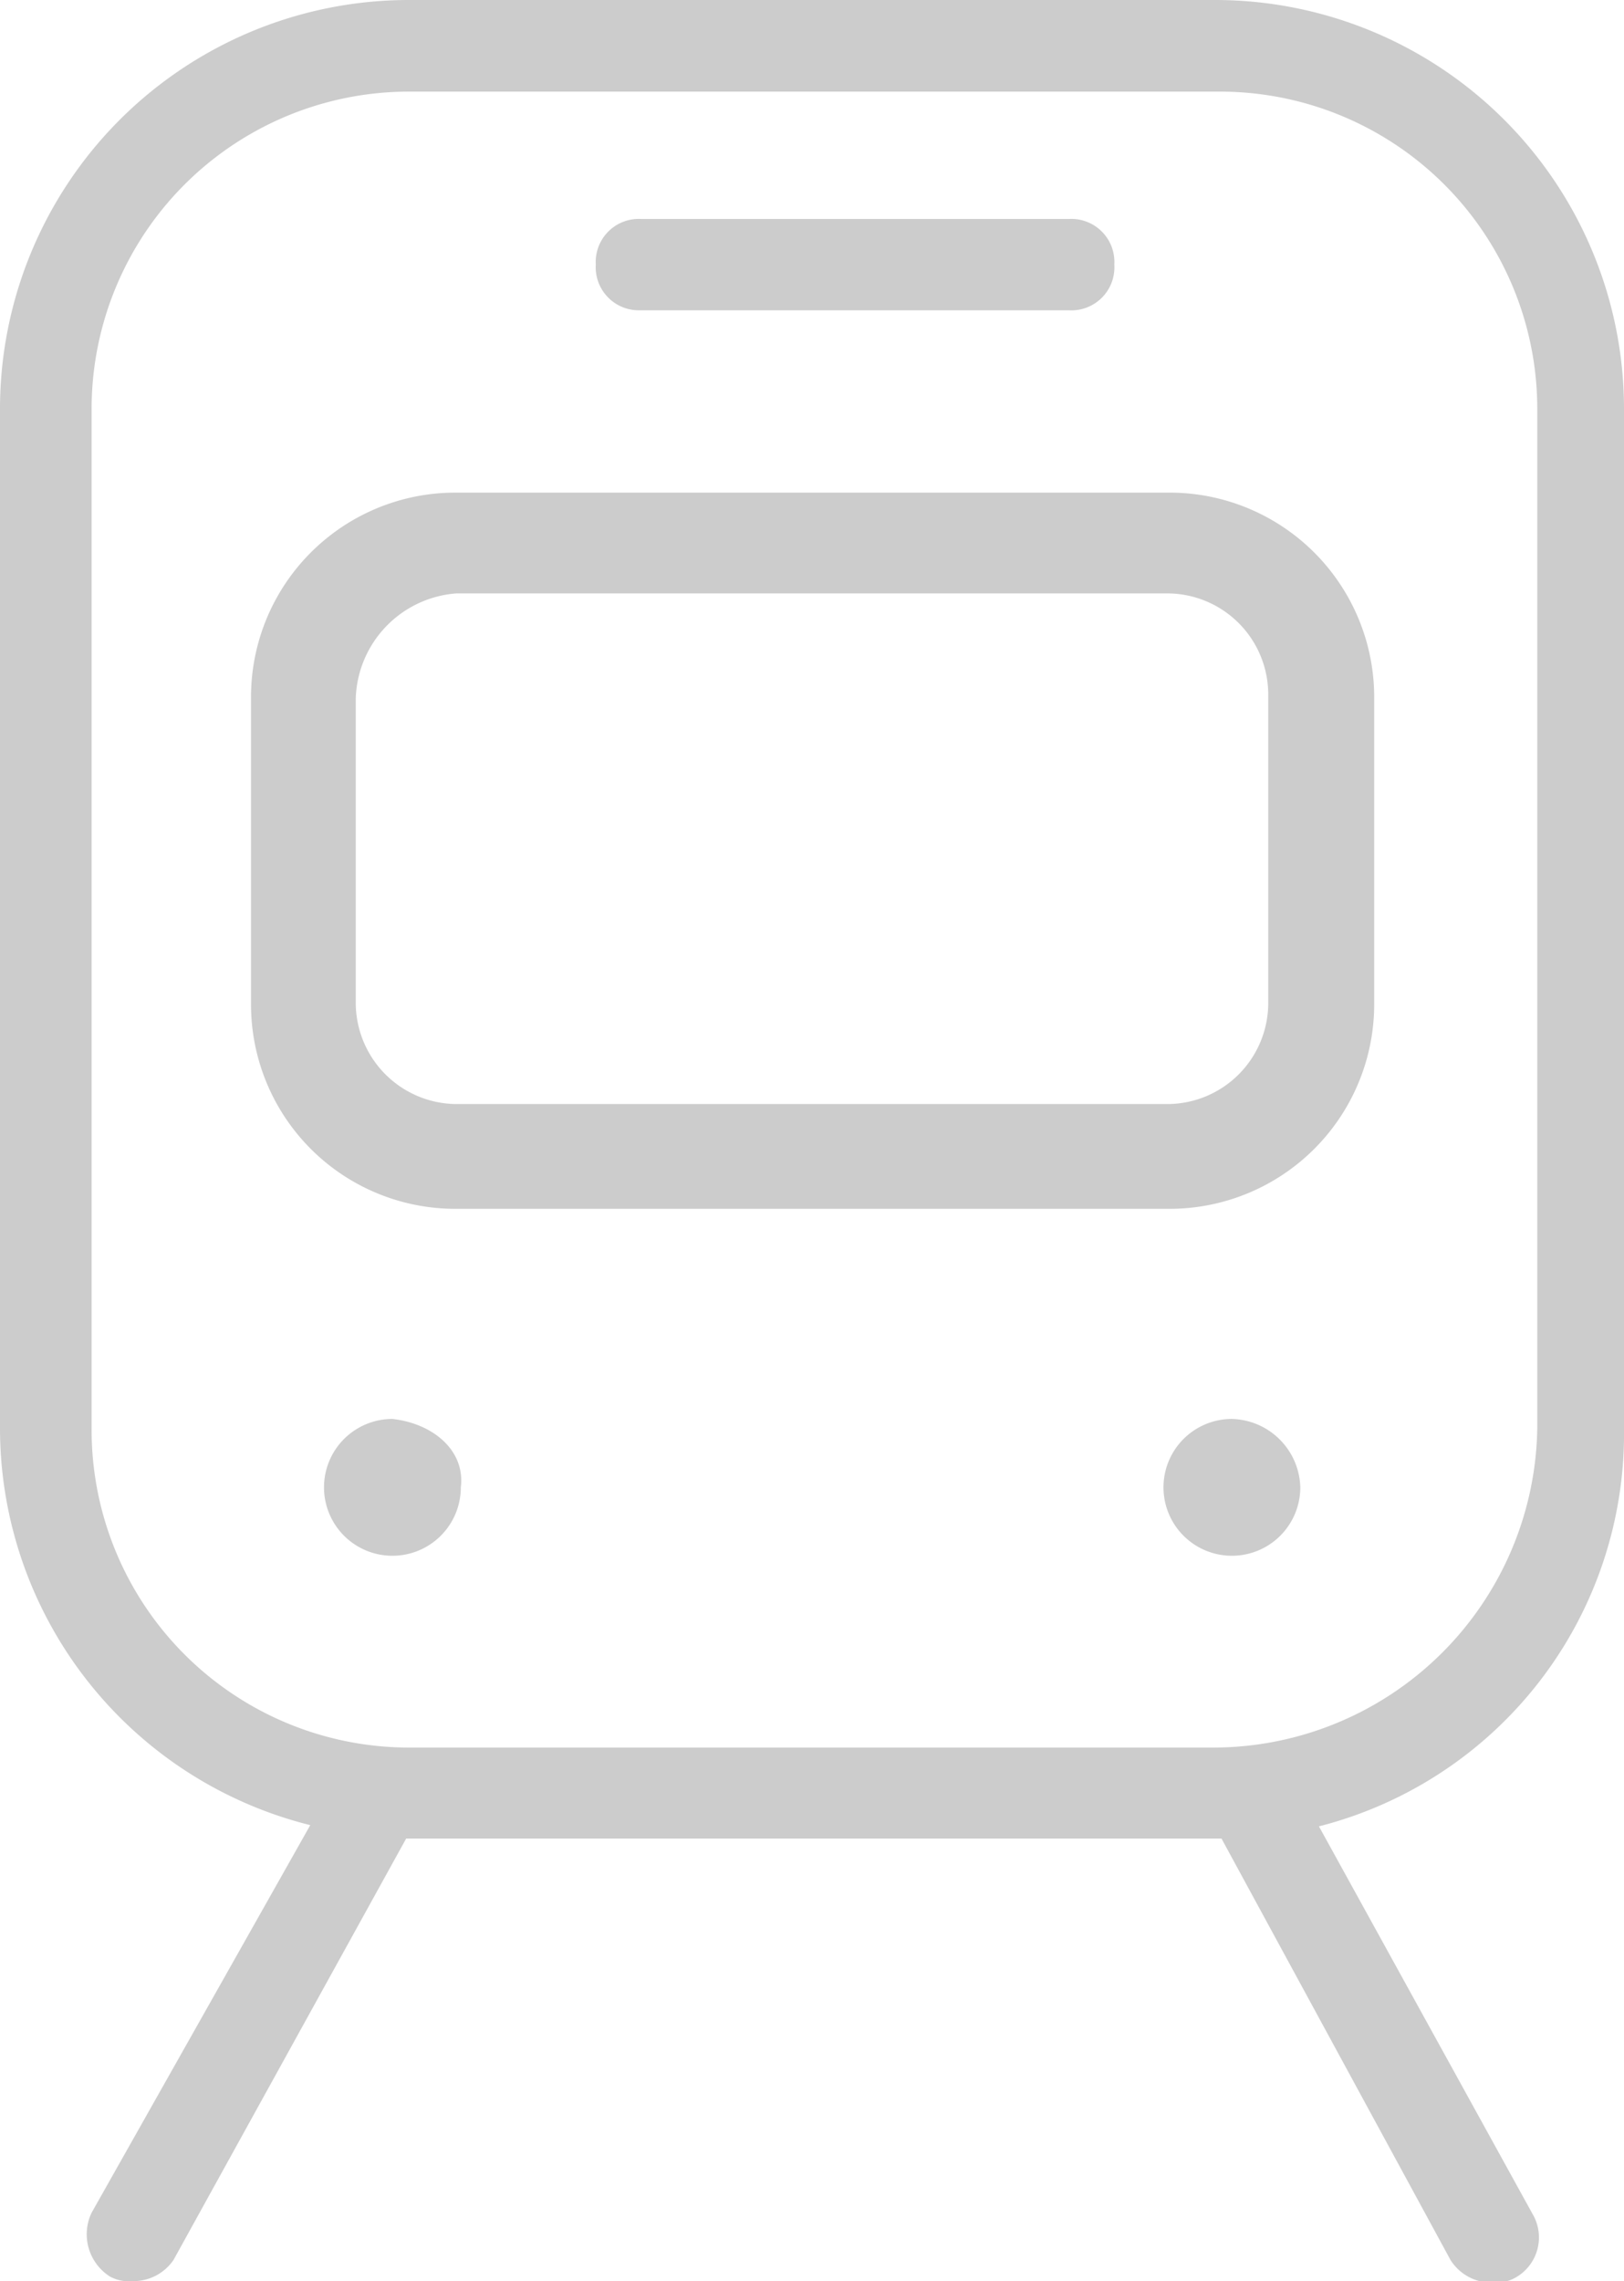 <?xml version="1.0" encoding="UTF-8"?> <svg xmlns="http://www.w3.org/2000/svg" viewBox="0 0 53.18 74.69"><defs><style>.cls-1{fill:#ccc;}</style></defs><g id="Capa_2" data-name="Capa 2"><g id="Graphics_1" data-name="Graphics 1"><path class="cls-1" d="M53.18,46.76V13.44A13.39,13.39,0,0,0,39.74,0H13.44A13.39,13.39,0,0,0,0,13.44V46.76a13.4,13.4,0,0,0,10.16,13L3,72.45a1.64,1.64,0,0,0,.6,2.09,1.3,1.3,0,0,0,.74.15A1.59,1.59,0,0,0,5.68,74L13.3,60.2H40L47.5,74a1.59,1.59,0,0,0,1.35.74,1.35,1.35,0,0,0,.75-.15,1.51,1.51,0,0,0,.59-2.09h0l-7-12.7A13.27,13.27,0,0,0,53.18,46.76ZM39.74,57.22H13.44A10.4,10.4,0,0,1,3,46.76V13.44A10.39,10.39,0,0,1,13.44,3H39.89A10.39,10.39,0,0,1,50.34,13.44V46.76a10.62,10.62,0,0,1-10.6,10.46Z"></path><path class="cls-1" d="M12.85,46.46a2.24,2.24,0,1,0,2.24,2.24c.15-1.2-.9-2.09-2.24-2.24Z"></path><path class="cls-1" d="M40.33,46.46a2.24,2.24,0,1,0,2.25,2.24h0A2.3,2.3,0,0,0,40.33,46.46Z"></path><path class="cls-1" d="M20.91,10.16H35a1.41,1.41,0,0,0,1.49-1.5A1.41,1.41,0,0,0,35,7.17h-14a1.41,1.41,0,0,0-1.49,1.49A1.41,1.41,0,0,0,20.91,10.16Z"></path><path class="cls-1" d="M38.24,16.13H14.94a6.69,6.69,0,0,0-6.72,6.73h0v10a6.69,6.69,0,0,0,6.72,6.72h23.3A6.7,6.7,0,0,0,45,32.87v-10A6.7,6.7,0,0,0,38.24,16.13Zm3.29,16.74a3.31,3.31,0,0,1-3.29,3.28H14.94a3.32,3.32,0,0,1-3.29-3.28v-10a3.56,3.56,0,0,1,3.29-3.44h23.3a3.31,3.31,0,0,1,3.29,3.29h0Z"></path></g></g></svg> 